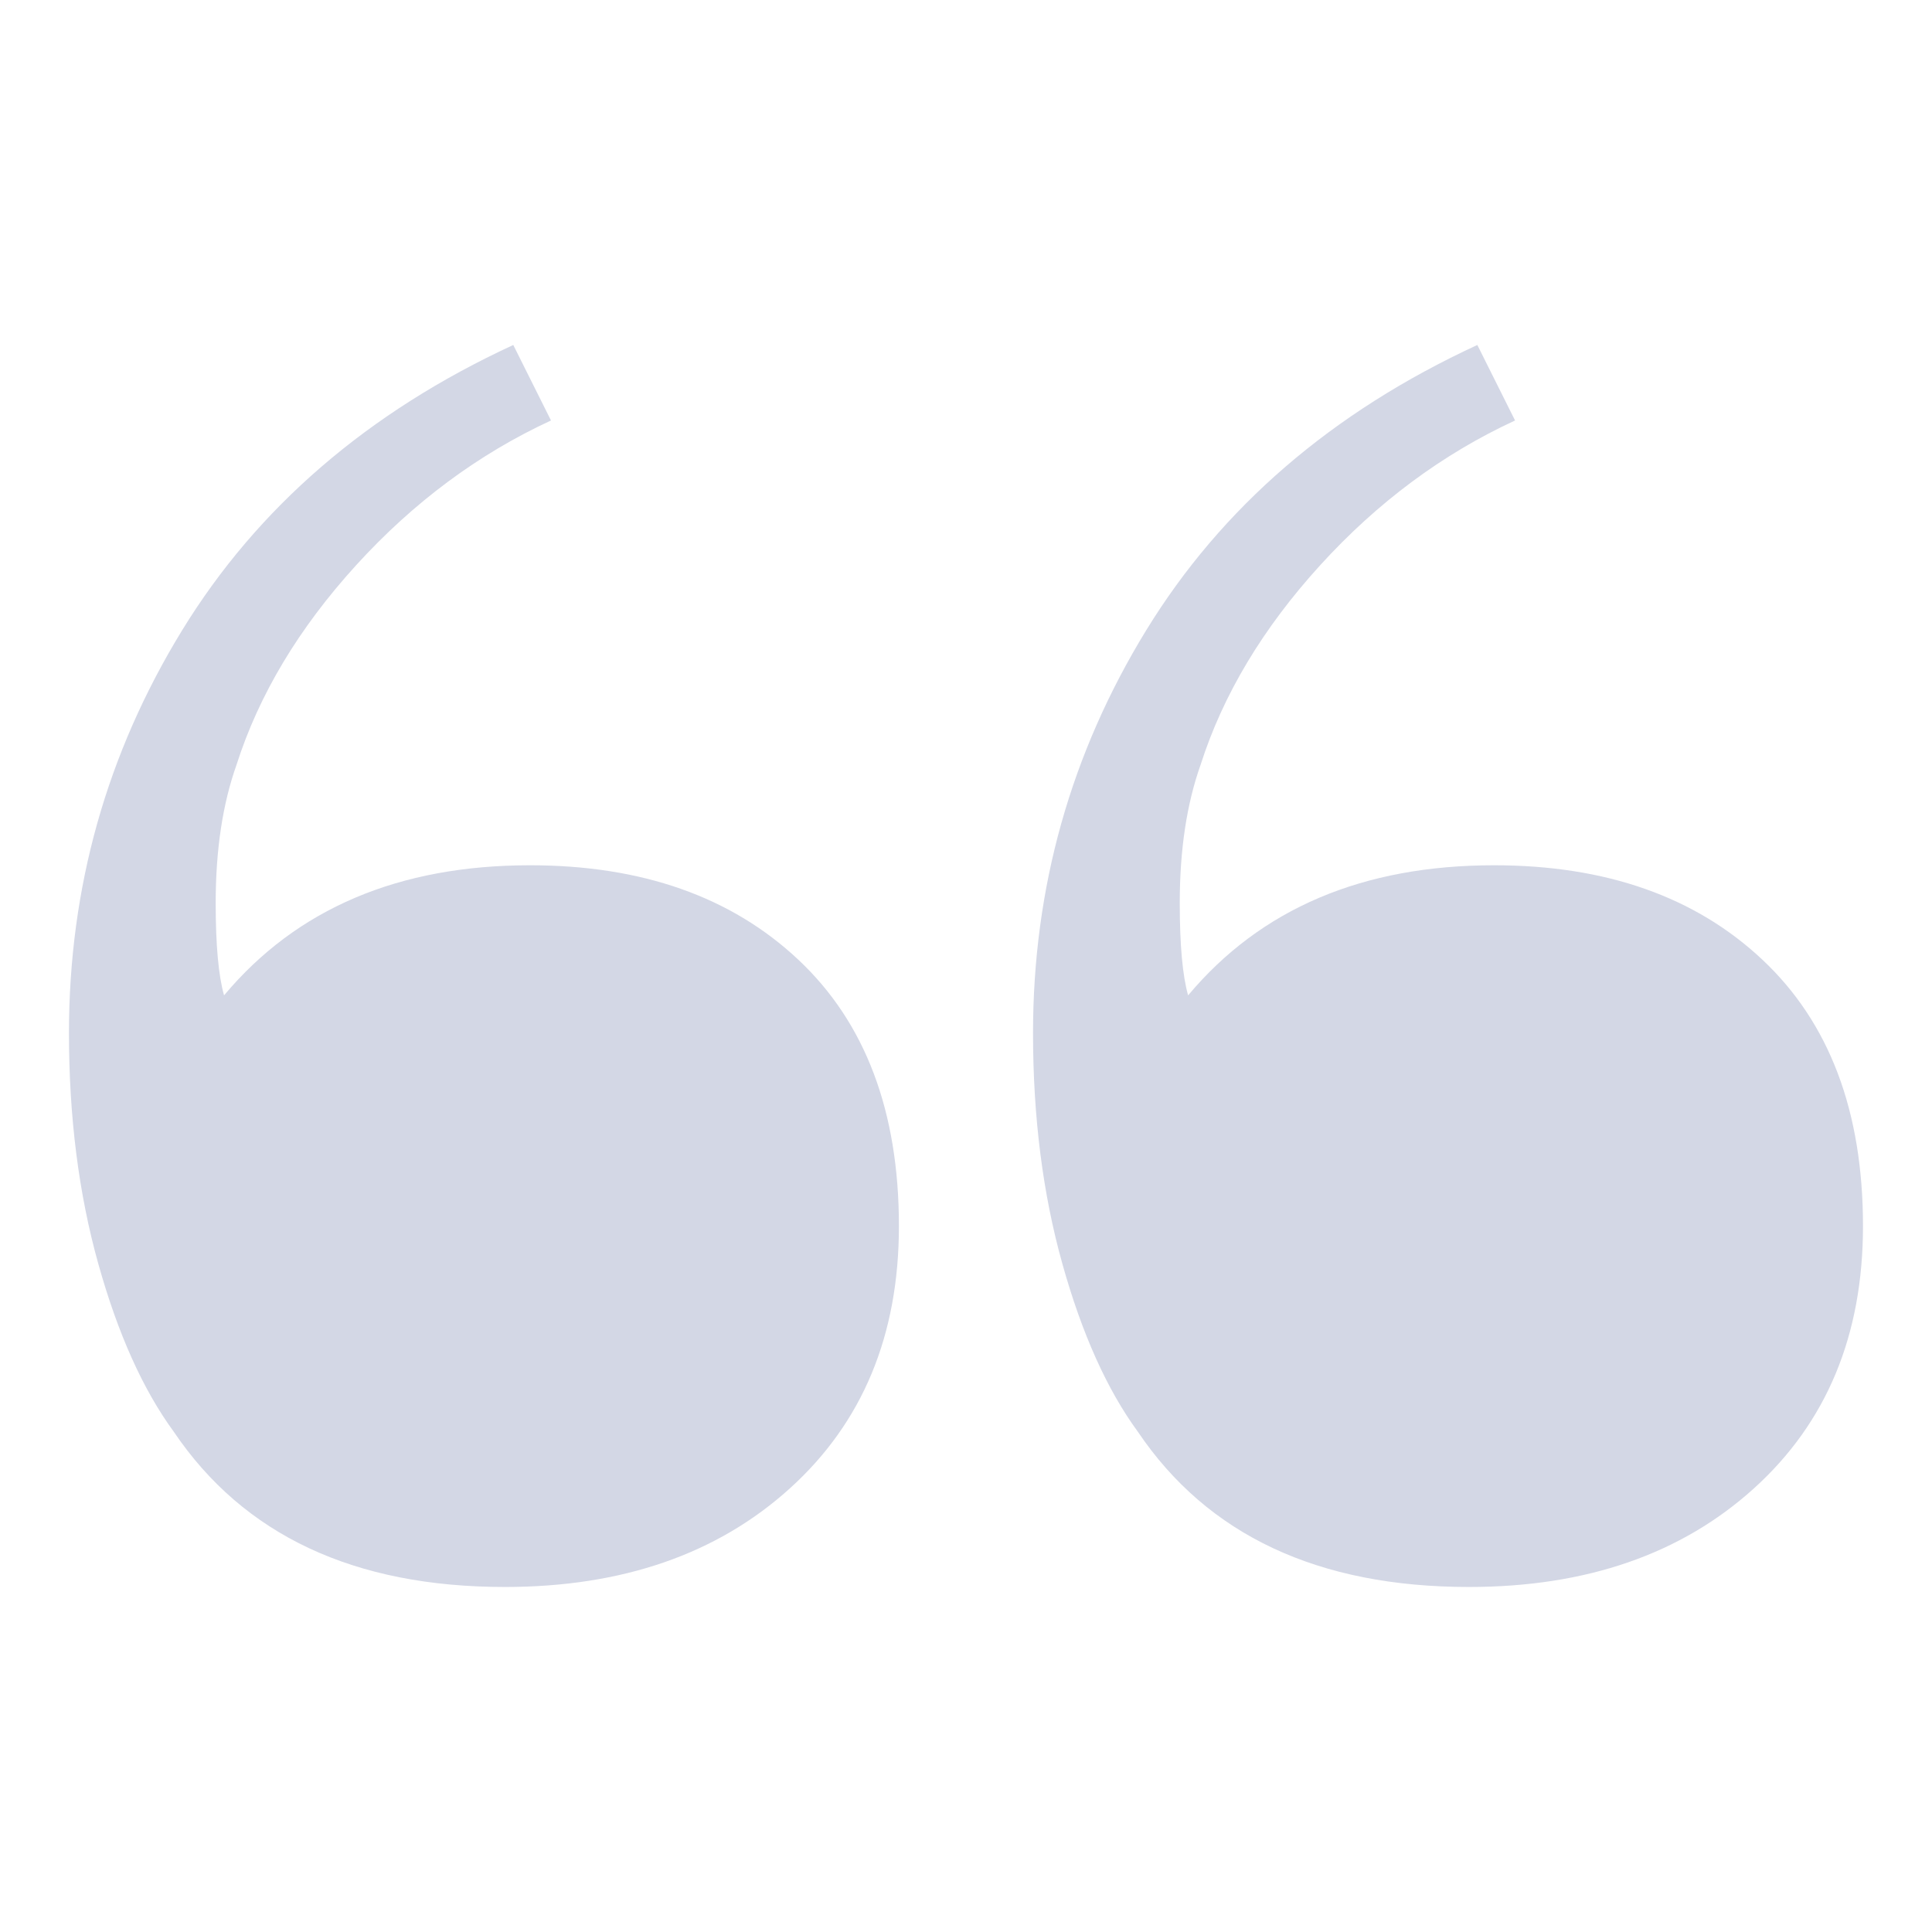 <svg width="36" height="36" viewBox="0 0 36 36" fill="none" xmlns="http://www.w3.org/2000/svg">
<path d="M27.372 29.571C29.559 29.571 31.329 28.958 32.683 27.733C34.037 26.508 34.714 24.88 34.714 22.847C34.714 20.71 34.089 19.055 32.839 17.882C31.59 16.709 29.923 16.123 27.841 16.123C25.393 16.123 23.493 16.931 22.139 18.547C22.035 18.182 21.983 17.608 21.983 16.826C21.983 15.836 22.113 14.976 22.373 14.246C22.79 12.943 23.532 11.705 24.599 10.533C25.667 9.36 26.877 8.461 28.231 7.835L27.528 6.428C24.82 7.679 22.764 9.451 21.358 11.744C19.952 14.038 19.249 16.54 19.249 19.25C19.249 20.814 19.431 22.247 19.796 23.55C20.16 24.853 20.629 25.896 21.202 26.678C22.503 28.606 24.56 29.571 27.372 29.571ZM9.408 29.571C11.595 29.571 13.365 28.958 14.719 27.733C16.073 26.508 16.75 24.88 16.75 22.847C16.75 20.71 16.125 19.055 14.875 17.882C13.626 16.709 11.959 16.123 9.877 16.123C7.429 16.123 5.529 16.931 4.175 18.547C4.071 18.182 4.019 17.608 4.019 16.826C4.019 15.836 4.149 14.976 4.409 14.246C4.826 12.943 5.568 11.705 6.635 10.533C7.703 9.36 8.913 8.461 10.267 7.835L9.564 6.428C6.857 7.679 4.8 9.451 3.394 11.744C1.988 14.038 1.285 16.54 1.285 19.25C1.285 20.814 1.467 22.247 1.832 23.55C2.196 24.853 2.665 25.896 3.238 26.678C4.54 28.606 6.596 29.571 9.408 29.571Z" fill="#D3D7E5"/>
</svg>
